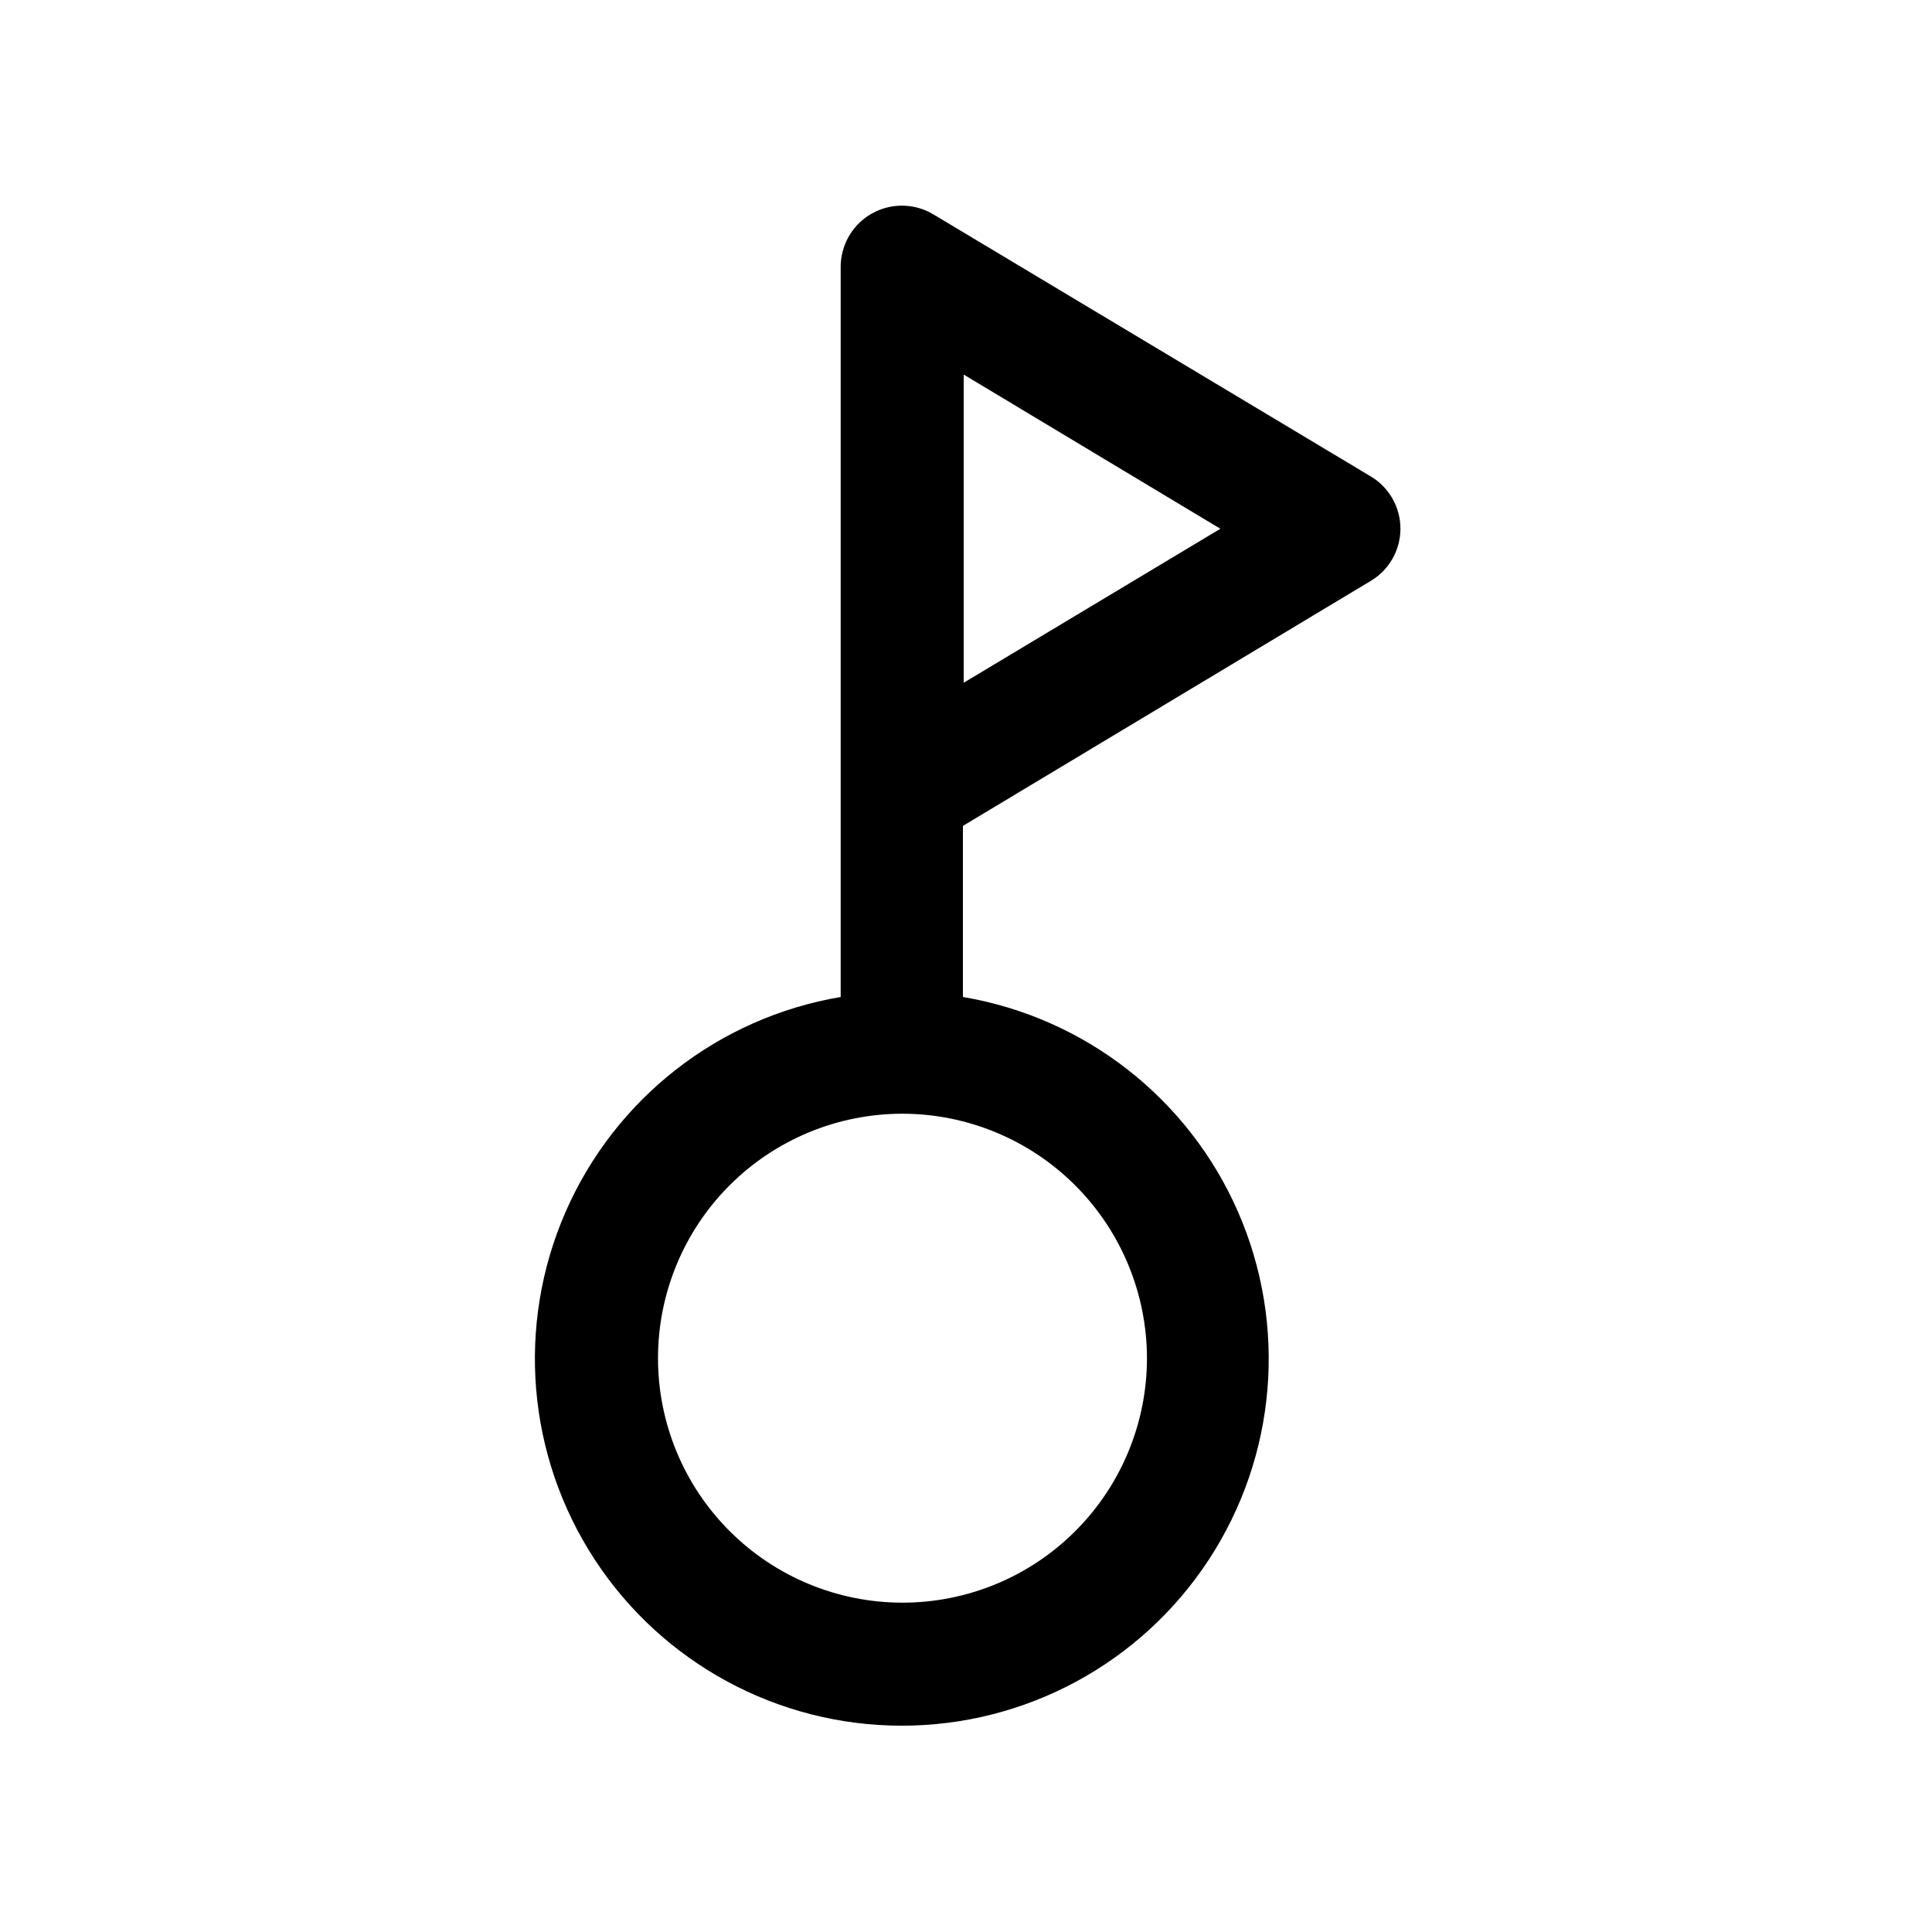 <?xml version="1.0" encoding="UTF-8"?>
<!-- Uploaded to: SVG Repo, www.svgrepo.com, Generator: SVG Repo Mixer Tools -->
<svg fill="#000000" width="800px" height="800px" version="1.1" viewBox="144 144 512 512" xmlns="http://www.w3.org/2000/svg">
 <path d="m507.21 297.98c4.906-2.898 7.918-8.176 7.918-13.879s-3.012-10.98-7.918-13.879l-115.88-69.426h-0.004c-3.293-1.969-7.18-2.703-10.969-2.074-3.785 0.629-7.227 2.578-9.711 5.504-2.481 2.926-3.848 6.637-3.856 10.477v193.51c-32.348 5.465-59.762 26.875-72.898 56.938-13.141 30.062-10.234 64.723 7.731 92.176 17.961 27.453 48.559 44 81.367 44s63.402-16.547 81.363-44c17.965-27.453 20.871-62.113 7.734-92.176-13.141-30.062-40.551-51.473-72.902-56.938v-45.344zm-107.82-54.715 68.016 40.859-68.016 40.809zm48.566 260.72c-0.012 17.18-6.852 33.652-19.008 45.793s-28.637 18.957-45.816 18.945c-17.18-0.008-33.652-6.84-45.797-18.992-12.145-12.152-18.965-28.633-18.957-45.812 0.004-17.18 6.832-33.656 18.98-45.805 12.152-12.145 28.629-18.969 45.809-18.969 17.184 0.027 33.656 6.867 45.801 19.023 12.145 12.156 18.977 28.633 18.988 45.816z"/>
</svg>